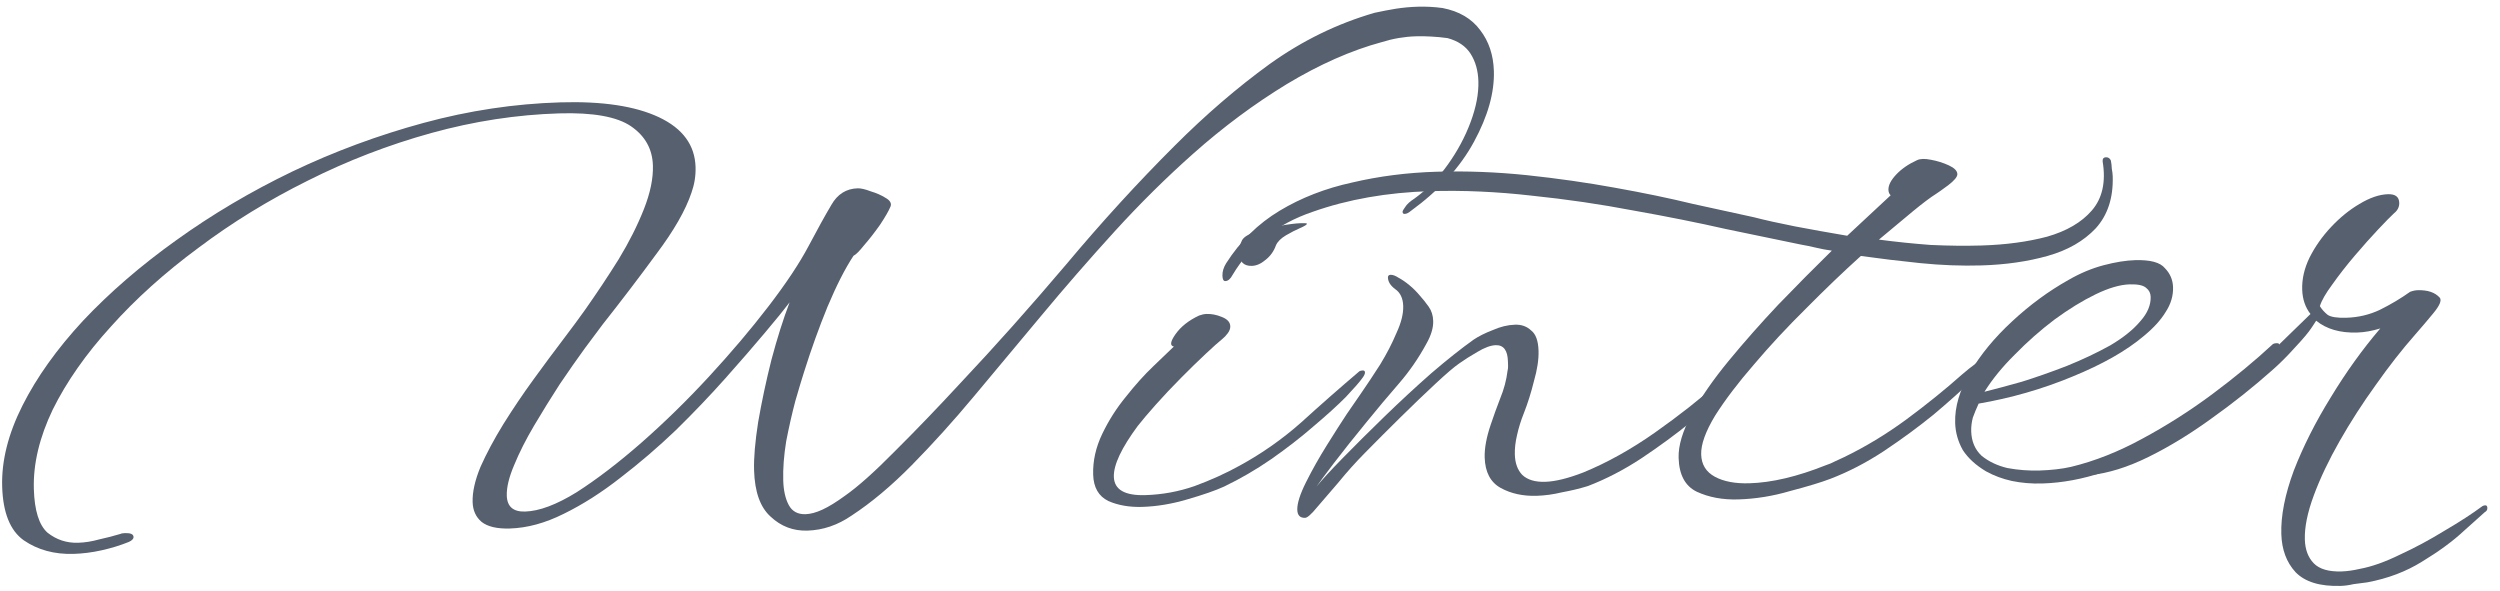 <?xml version="1.0" encoding="UTF-8"?> <svg xmlns="http://www.w3.org/2000/svg" width="182" height="43" viewBox="0 0 182 43" fill="none"> <path d="M5.356 40.323C3.957 40.364 2.747 40.034 1.725 39.331C0.737 38.626 0.215 37.325 0.158 35.425C0.102 33.56 0.594 31.594 1.633 29.529C2.672 27.464 4.144 25.402 6.05 23.344C7.99 21.286 10.249 19.334 12.829 17.49C15.441 15.611 18.259 13.943 21.284 12.486C24.341 11.027 27.524 9.848 30.832 8.949C34.14 8.05 37.46 7.551 40.792 7.452C43.857 7.36 46.253 7.722 47.978 8.538C49.703 9.354 50.589 10.561 50.637 12.16C50.656 12.793 50.557 13.413 50.342 14.02C49.913 15.3 49.058 16.793 47.775 18.498C46.525 20.203 45.225 21.909 43.875 23.617C43.587 23.992 43.154 24.572 42.577 25.356C42.032 26.106 41.424 26.975 40.754 27.962C40.116 28.948 39.496 29.95 38.892 30.969C38.289 31.987 37.801 32.952 37.428 33.864C37.054 34.742 36.876 35.481 36.894 36.081C36.918 36.88 37.363 37.267 38.229 37.241C39.262 37.211 40.515 36.74 41.989 35.829C43.461 34.884 45.026 33.687 46.684 32.237C48.373 30.753 50.01 29.153 51.593 27.439C53.208 25.69 54.658 23.979 55.942 22.307C57.226 20.634 58.199 19.171 58.862 17.918C59.525 16.664 60.079 15.664 60.523 14.917C60.967 14.136 61.605 13.734 62.438 13.709C62.672 13.702 62.99 13.776 63.395 13.931C63.799 14.052 64.154 14.208 64.46 14.399C64.799 14.589 64.922 14.802 64.829 15.038C64.705 15.342 64.451 15.783 64.068 16.362C63.684 16.907 63.299 17.402 62.912 17.847C62.558 18.291 62.299 18.549 62.135 18.62C61.528 19.539 60.898 20.775 60.244 22.328C59.623 23.848 59.053 25.432 58.535 27.081C58.383 27.553 58.17 28.259 57.898 29.201C57.658 30.109 57.437 31.083 57.235 32.122C57.066 33.161 56.994 34.114 57.02 34.98C57.042 35.713 57.176 36.309 57.423 36.769C57.671 37.228 58.078 37.45 58.644 37.433C59.01 37.422 59.424 37.309 59.884 37.096C60.345 36.882 60.885 36.549 61.505 36.097C62.453 35.435 63.671 34.348 65.16 32.837C66.682 31.324 68.267 29.676 69.915 27.892C72.436 25.216 75.001 22.338 77.611 19.259C80.219 16.147 82.851 13.267 85.506 10.62C87.773 8.351 90.082 6.365 92.432 4.661C94.815 2.956 97.363 1.713 100.074 0.931C100.604 0.816 101.118 0.717 101.616 0.635C102.147 0.553 102.679 0.504 103.212 0.488C103.812 0.47 104.413 0.502 105.016 0.584C106.223 0.815 107.14 1.354 107.765 2.203C108.39 3.018 108.72 4.008 108.754 5.174C108.801 6.74 108.319 8.456 107.307 10.32C106.296 12.184 104.762 13.864 102.705 15.359C102.543 15.498 102.395 15.569 102.262 15.573C102.162 15.576 102.11 15.527 102.107 15.427C102.105 15.361 102.168 15.242 102.297 15.071C102.424 14.867 102.651 14.661 102.978 14.451C103.892 13.79 104.702 12.965 105.406 11.977C106.11 10.989 106.663 9.956 107.064 8.877C107.465 7.797 107.653 6.808 107.626 5.908C107.603 5.142 107.416 4.481 107.066 3.924C106.716 3.368 106.155 2.984 105.381 2.774C104.98 2.719 104.578 2.681 104.177 2.66C103.81 2.637 103.443 2.632 103.076 2.643C102.243 2.667 101.414 2.809 100.588 3.067C98.371 3.667 96.068 4.686 93.676 6.124C91.318 7.562 89.05 9.247 86.874 11.18C84.892 12.939 82.981 14.831 81.14 16.853C79.3 18.875 77.526 20.913 75.82 22.964C74.114 25.016 72.472 26.983 70.894 28.864C69.413 30.642 67.912 32.304 66.391 33.85C64.902 35.362 63.438 36.59 61.998 37.533C60.985 38.23 59.912 38.595 58.78 38.629C57.747 38.66 56.853 38.32 56.098 37.609C55.344 36.931 54.944 35.809 54.897 34.243C54.87 33.343 54.969 32.173 55.193 30.733C55.449 29.258 55.77 27.747 56.158 26.202C56.578 24.622 57.02 23.225 57.484 22.011C57.099 22.522 56.487 23.274 55.65 24.266C54.845 25.224 53.894 26.319 52.797 27.553C51.7 28.786 50.503 30.039 49.207 31.311C47.91 32.551 46.561 33.708 45.159 34.784C43.79 35.858 42.416 36.733 41.035 37.408C39.688 38.081 38.382 38.437 37.115 38.475C36.182 38.503 35.494 38.34 35.05 37.986C34.639 37.632 34.425 37.155 34.407 36.555C34.385 35.822 34.576 34.966 34.981 33.987C35.418 33.007 35.971 31.973 36.639 30.886C37.339 29.765 38.074 28.675 38.843 27.619C39.611 26.562 40.333 25.59 41.007 24.703C41.68 23.816 42.209 23.1 42.593 22.555C43.457 21.328 44.271 20.104 45.035 18.88C45.798 17.624 46.411 16.405 46.877 15.224C47.342 14.043 47.56 12.986 47.532 12.053C47.496 10.853 46.968 9.902 45.947 9.199C44.925 8.496 43.182 8.181 40.716 8.254C37.617 8.347 34.514 8.823 31.404 9.682C28.295 10.542 25.295 11.699 22.404 13.152C19.545 14.572 16.892 16.201 14.446 18.042C11.999 19.849 9.872 21.763 8.065 23.785C6.256 25.773 4.849 27.782 3.842 29.813C2.869 31.843 2.41 33.774 2.464 35.607C2.511 37.173 2.843 38.23 3.459 38.779C4.108 39.293 4.849 39.538 5.682 39.513C6.182 39.498 6.697 39.416 7.226 39.267C7.756 39.151 8.269 39.019 8.765 38.87C8.83 38.835 8.946 38.815 9.113 38.81C9.513 38.798 9.716 38.892 9.722 39.092C9.726 39.225 9.612 39.345 9.382 39.452C8.756 39.704 8.095 39.907 7.399 40.062C6.704 40.216 6.023 40.303 5.356 40.323Z" fill="#57606F"></path> <path d="M91.135 19.356C90.535 19.374 90.225 19.05 90.205 18.383C90.197 18.117 90.256 17.848 90.381 17.578C90.473 17.308 90.8 17.082 91.362 16.898C91.922 16.681 92.518 16.53 93.149 16.445C93.812 16.325 94.327 16.259 94.694 16.249C94.993 16.24 95.144 16.252 95.145 16.285C95.147 16.352 94.983 16.457 94.654 16.6C94.325 16.743 93.98 16.92 93.619 17.131C93.259 17.342 93.016 17.582 92.891 17.853C92.737 18.291 92.481 18.649 92.122 18.926C91.797 19.203 91.468 19.346 91.135 19.356ZM83.154 36.902C82.221 36.93 81.4 36.787 80.69 36.475C79.98 36.129 79.611 35.49 79.583 34.557C79.553 33.558 79.773 32.567 80.244 31.586C80.715 30.605 81.289 29.704 81.965 28.884C82.639 28.03 83.301 27.293 83.95 26.674C84.63 26.02 85.133 25.538 85.457 25.228C85.155 25.17 85.196 24.869 85.58 24.324C85.964 23.779 86.534 23.328 87.291 22.972C87.489 22.9 87.671 22.861 87.838 22.856C88.204 22.845 88.573 22.917 88.945 23.073C89.349 23.228 89.556 23.455 89.565 23.755C89.57 23.921 89.508 24.09 89.38 24.261C89.252 24.431 89.123 24.568 88.992 24.672C88.732 24.88 88.326 25.242 87.774 25.759C87.222 26.276 86.623 26.861 85.975 27.514C85.328 28.166 84.714 28.818 84.133 29.469C83.585 30.086 83.15 30.599 82.828 31.009C81.642 32.612 81.062 33.846 81.088 34.712C81.116 35.645 81.879 36.089 83.379 36.045C84.612 36.008 85.805 35.789 86.961 35.388C88.148 34.952 89.251 34.452 90.267 33.888C91.875 33.007 93.361 31.962 94.726 30.754C96.09 29.513 97.503 28.27 98.967 27.026C99.032 26.991 99.115 26.971 99.215 26.969C99.315 26.966 99.367 27.014 99.37 27.114C99.373 27.214 99.31 27.349 99.182 27.52C98.99 27.792 98.587 28.255 97.972 28.907C97.357 29.525 96.578 30.232 95.635 31.027C94.725 31.821 93.698 32.619 92.555 33.42C91.444 34.187 90.296 34.855 89.113 35.423C88.488 35.709 87.597 36.019 86.439 36.354C85.315 36.687 84.22 36.87 83.154 36.902Z" fill="#57606F"></path> <path d="M95.01 37.699C94.644 37.71 94.455 37.515 94.443 37.115C94.429 36.649 94.642 35.976 95.083 35.095C95.524 34.215 96.03 33.316 96.603 32.399C97.176 31.481 97.654 30.733 98.037 30.155C98.293 29.781 98.644 29.27 99.092 28.623C99.539 27.976 100.002 27.279 100.48 26.531C100.957 25.749 101.351 24.987 101.662 24.244C102.007 23.5 102.171 22.845 102.154 22.279C102.137 21.712 101.941 21.301 101.567 21.046C101.226 20.789 101.051 20.511 101.042 20.211C101.038 20.078 101.103 20.009 101.236 20.005C101.402 20 101.605 20.078 101.843 20.237C102.08 20.363 102.336 20.539 102.609 20.765C102.883 20.99 103.14 21.249 103.383 21.542C103.589 21.769 103.797 22.03 104.006 22.324C104.215 22.618 104.325 22.964 104.337 23.364C104.352 23.864 104.185 24.419 103.837 25.03C103.268 26.081 102.596 27.051 101.823 27.941C101.049 28.831 100.26 29.772 99.456 30.763C98.587 31.823 97.799 32.813 97.093 33.735C96.419 34.622 96.003 35.185 95.843 35.423C96.229 34.944 96.859 34.259 97.733 33.366C98.639 32.438 99.659 31.424 100.793 30.323C101.928 29.222 103.063 28.171 104.201 27.17C105.371 26.168 106.398 25.354 107.279 24.727C107.639 24.483 108.099 24.253 108.659 24.036C109.219 23.786 109.765 23.653 110.298 23.637C110.765 23.623 111.152 23.761 111.461 24.052C111.802 24.309 111.984 24.804 112.006 25.537C112.024 26.17 111.913 26.907 111.671 27.748C111.463 28.587 111.219 29.362 110.94 30.07C110.723 30.61 110.556 31.149 110.438 31.686C110.32 32.19 110.267 32.658 110.28 33.091C110.299 33.724 110.48 34.219 110.824 34.576C111.202 34.931 111.757 35.098 112.49 35.076C113.223 35.054 114.15 34.827 115.271 34.393C117.017 33.674 118.756 32.705 120.487 31.486C122.218 30.268 123.782 29.037 125.179 27.795C125.536 27.484 125.862 27.224 126.156 27.015C126.45 26.806 126.758 26.531 127.082 26.187C127.147 26.152 127.213 26.134 127.28 26.131C127.38 26.128 127.431 26.177 127.434 26.277C127.437 26.377 127.391 26.512 127.296 26.681C127.104 26.954 126.636 27.468 125.892 28.224C125.146 28.946 124.221 29.774 123.115 30.708C122.008 31.608 120.8 32.494 119.492 33.367C118.217 34.205 116.92 34.878 115.601 35.384C115.006 35.568 114.377 35.72 113.713 35.84C113.084 35.992 112.47 36.077 111.87 36.095C110.871 36.125 109.998 35.934 109.252 35.523C108.506 35.112 108.117 34.373 108.085 33.307C108.066 32.641 108.209 31.853 108.515 30.943C108.729 30.303 108.96 29.663 109.208 29.022C109.488 28.346 109.668 27.674 109.748 27.005C109.778 26.87 109.791 26.753 109.788 26.653C109.784 26.52 109.78 26.403 109.777 26.303C109.754 25.504 109.458 25.112 108.892 25.129C108.525 25.14 108.08 25.303 107.556 25.619C107.064 25.901 106.622 26.181 106.23 26.459C105.871 26.703 105.286 27.204 104.474 27.962C103.696 28.686 102.853 29.495 101.946 30.389C101.039 31.283 100.181 32.142 99.371 32.967C98.692 33.654 98.046 34.373 97.435 35.125C96.823 35.844 96.307 36.443 95.888 36.922C95.469 37.435 95.177 37.694 95.01 37.699Z" fill="#57606F"></path> <path d="M126.545 36.358C125.412 36.392 124.406 36.205 123.527 35.798C122.681 35.389 122.239 34.569 122.203 33.336C122.176 32.437 122.494 31.377 123.158 30.156C123.822 28.936 124.717 27.642 125.844 26.274C126.97 24.907 128.18 23.537 129.473 22.164C130.799 20.791 132.094 19.485 133.358 18.247C132.956 18.192 132.57 18.12 132.201 18.031C131.831 17.942 131.479 17.869 131.144 17.813C129.6 17.492 127.772 17.113 125.658 16.676C123.576 16.204 121.328 15.754 118.914 15.326C116.499 14.865 114.038 14.505 111.529 14.246C108.986 13.955 106.515 13.845 104.116 13.917C100.984 14.01 98.131 14.512 95.557 15.422C92.982 16.3 91.043 17.825 89.741 19.998C89.583 20.303 89.404 20.458 89.204 20.464C89.071 20.468 89 20.337 88.993 20.07C88.984 19.77 89.075 19.468 89.266 19.162C90.285 17.564 91.581 16.291 93.153 15.344C94.726 14.397 96.49 13.711 98.444 13.286C100.398 12.827 102.441 12.566 104.574 12.502C106.739 12.438 108.943 12.522 111.184 12.755C113.392 12.99 115.519 13.293 117.564 13.666C119.643 14.037 121.539 14.431 123.252 14.847C124.997 15.228 126.474 15.551 127.683 15.815C128.489 16.024 129.48 16.245 130.654 16.477C131.861 16.707 133.135 16.936 134.476 17.163L137.64 14.217C137.537 14.12 137.483 13.989 137.478 13.822C137.468 13.489 137.657 13.116 138.045 12.705C138.433 12.293 138.939 11.944 139.564 11.659C139.794 11.552 140.128 11.542 140.564 11.629C141.033 11.715 141.471 11.852 141.877 12.04C142.282 12.228 142.489 12.439 142.496 12.672C142.502 12.872 142.276 13.145 141.82 13.492C141.396 13.805 141.102 14.014 140.938 14.119C140.545 14.364 139.991 14.781 139.275 15.369C138.559 15.957 137.729 16.649 136.785 17.444C138.024 17.607 139.279 17.737 140.549 17.832C141.851 17.893 143.085 17.907 144.251 17.872C146.017 17.819 147.612 17.605 149.034 17.229C150.456 16.82 151.538 16.187 152.279 15.331C153.053 14.441 153.318 13.249 153.073 11.756L153.072 11.706C153.067 11.54 153.147 11.454 153.314 11.449C153.481 11.444 153.6 11.524 153.671 11.688C153.711 11.887 153.733 12.087 153.739 12.287C153.778 12.485 153.801 12.668 153.806 12.835C153.852 14.401 153.44 15.664 152.568 16.623C151.695 17.55 150.531 18.218 149.076 18.628C147.621 19.039 146.011 19.27 144.245 19.323C142.812 19.365 141.326 19.31 139.788 19.155C138.282 19 136.843 18.826 135.47 18.634C134.171 19.807 132.842 21.08 131.482 22.455C130.122 23.796 128.862 25.151 127.702 26.519C126.541 27.854 125.595 29.1 124.862 30.255C124.163 31.41 123.824 32.354 123.846 33.087C123.868 33.82 124.201 34.36 124.845 34.708C125.489 35.056 126.327 35.214 127.36 35.183C128.993 35.134 130.847 34.696 132.923 33.867C133.155 33.793 133.369 33.703 133.566 33.597C133.796 33.49 134.026 33.384 134.256 33.277C135.801 32.53 137.308 31.618 138.777 30.541C140.278 29.429 141.629 28.338 142.831 27.268C143.189 26.958 143.514 26.698 143.808 26.489C144.102 26.28 144.411 26.004 144.734 25.661C144.8 25.626 144.866 25.607 144.932 25.605C145.032 25.602 145.084 25.651 145.087 25.75C145.09 25.85 145.044 25.985 144.949 26.155C144.757 26.427 144.289 26.942 143.544 27.697C142.799 28.42 141.873 29.248 140.767 30.181C139.66 31.081 138.452 31.968 137.145 32.84C135.869 33.679 134.572 34.351 133.253 34.857C132.594 35.11 131.619 35.406 130.328 35.745C129.072 36.116 127.811 36.32 126.545 36.358Z" fill="#57606F"></path> <path d="M148.67 35.198C147.904 35.221 147.168 35.159 146.464 35.014C145.792 34.867 145.168 34.635 144.592 34.319C143.845 33.874 143.279 33.358 142.895 32.769C142.543 32.146 142.356 31.484 142.336 30.785C142.301 29.619 142.664 28.39 143.426 27.101C144.188 25.811 145.202 24.58 146.468 23.408C147.765 22.202 149.136 21.194 150.579 20.384C151.432 19.892 152.288 19.533 153.148 19.307C154.009 19.081 154.772 18.959 155.438 18.939C156.538 18.906 157.261 19.101 157.607 19.524C157.985 19.913 158.182 20.374 158.198 20.907C158.217 21.541 158.035 22.146 157.652 22.724C157.303 23.302 156.77 23.885 156.054 24.473C154.785 25.545 153.047 26.53 150.839 27.43C148.665 28.328 146.4 28.979 144.045 29.383C143.888 29.721 143.748 30.059 143.625 30.396C143.535 30.732 143.495 31.067 143.504 31.4C143.526 32.133 143.777 32.726 144.258 33.178C144.771 33.597 145.396 33.895 146.135 34.073C146.907 34.217 147.692 34.277 148.492 34.253C148.892 34.241 149.291 34.212 149.69 34.167C150.089 34.122 150.454 34.061 150.785 33.984C152.506 33.566 154.237 32.881 155.976 31.929C157.748 30.975 159.45 29.891 161.081 28.675C162.712 27.459 164.177 26.248 165.475 25.042C165.54 25.007 165.623 24.988 165.723 24.985C165.856 24.981 165.924 25.012 165.926 25.079C165.929 25.179 165.866 25.314 165.738 25.485C165.517 25.891 165.049 26.422 164.335 27.077C163.654 27.731 162.857 28.405 161.944 29.099C161.064 29.793 160.2 30.452 159.352 31.078C158.503 31.67 157.8 32.141 157.243 32.491C156.031 33.227 154.666 33.852 153.147 34.364C151.628 34.876 150.136 35.154 148.67 35.198ZM144.469 28.52C145.23 28.331 146.14 28.087 147.198 27.788C148.256 27.457 149.345 27.074 150.466 26.64C151.619 26.173 152.671 25.674 153.623 25.146C154.573 24.584 155.306 23.995 155.821 23.379C156.337 22.797 156.586 22.206 156.568 21.606C156.56 21.34 156.454 21.126 156.249 20.966C156.043 20.772 155.64 20.684 155.041 20.701C154.341 20.722 153.514 20.964 152.561 21.426C151.608 21.888 150.609 22.501 149.565 23.266C148.554 24.03 147.595 24.875 146.689 25.803C145.782 26.697 145.042 27.603 144.469 28.52Z" fill="#57606F"></path> <path d="M170.394 42.654C168.895 42.698 167.801 42.364 167.113 41.651C166.458 40.937 166.114 40.013 166.08 38.88C166.04 37.548 166.344 36.005 166.992 34.251C167.674 32.497 168.571 30.719 169.685 28.919C170.797 27.085 171.998 25.415 173.287 23.909C172.692 24.093 172.128 24.194 171.595 24.209C170.362 24.246 169.37 23.959 168.618 23.348L168.283 23.858C168.06 24.198 167.657 24.677 167.076 25.295C166.527 25.911 165.976 26.461 165.424 26.945C164.027 28.187 162.545 29.365 160.977 30.479C159.443 31.592 157.92 32.521 156.408 33.266C154.897 34.012 153.476 34.454 152.146 34.594C152.013 34.598 151.862 34.569 151.693 34.507C151.526 34.479 151.441 34.431 151.439 34.365C151.436 34.265 151.732 34.139 152.328 33.988C153.487 33.72 154.756 33.199 156.133 32.424C157.543 31.615 158.982 30.672 160.451 29.594C161.952 28.482 163.385 27.339 164.75 26.164C165.303 25.681 165.887 25.13 166.502 24.512C167.15 23.892 167.718 23.341 168.203 22.86C167.822 22.371 167.621 21.777 167.6 21.077C167.577 20.311 167.754 19.539 168.131 18.76C168.54 17.948 169.068 17.198 169.715 16.512C170.361 15.826 171.045 15.272 171.766 14.85C172.52 14.394 173.213 14.157 173.846 14.138C174.379 14.122 174.652 14.331 174.665 14.764C174.674 15.064 174.548 15.318 174.287 15.525C174.06 15.732 173.672 16.127 173.122 16.711C172.605 17.26 172.04 17.893 171.428 18.612C170.816 19.331 170.27 20.03 169.79 20.712C169.309 21.36 169.008 21.886 168.887 22.289C169.027 22.519 169.217 22.73 169.456 22.923C169.694 23.082 170.146 23.152 170.813 23.132C171.679 23.107 172.49 22.916 173.247 22.559C174.035 22.169 174.773 21.73 175.458 21.243C175.656 21.17 175.839 21.132 176.005 21.127C176.738 21.105 177.277 21.289 177.622 21.679C177.762 21.875 177.606 22.246 177.155 22.793C176.705 23.34 176.254 23.87 175.802 24.384C174.867 25.446 173.919 26.658 172.959 28.02C171.999 29.35 171.122 30.71 170.33 32.101C169.538 33.492 168.91 34.811 168.447 36.059C167.984 37.306 167.766 38.38 167.793 39.279C167.815 40.013 168.032 40.59 168.445 41.011C168.857 41.432 169.53 41.629 170.463 41.601C170.863 41.589 171.311 41.526 171.808 41.411C172.67 41.252 173.644 40.906 174.728 40.373C175.814 39.874 176.897 39.291 177.978 38.626C179.059 37.993 179.975 37.399 180.726 36.843C180.792 36.808 180.858 36.789 180.924 36.787C181.024 36.784 181.076 36.849 181.08 36.982C181.084 37.116 181.021 37.218 180.889 37.288C180.662 37.495 180.142 37.961 179.33 38.685C178.551 39.409 177.556 40.139 176.344 40.875C175.166 41.611 173.83 42.117 172.338 42.395C172.005 42.439 171.673 42.482 171.341 42.525C171.01 42.602 170.694 42.645 170.394 42.654Z" fill="#57606F"></path> </svg> 